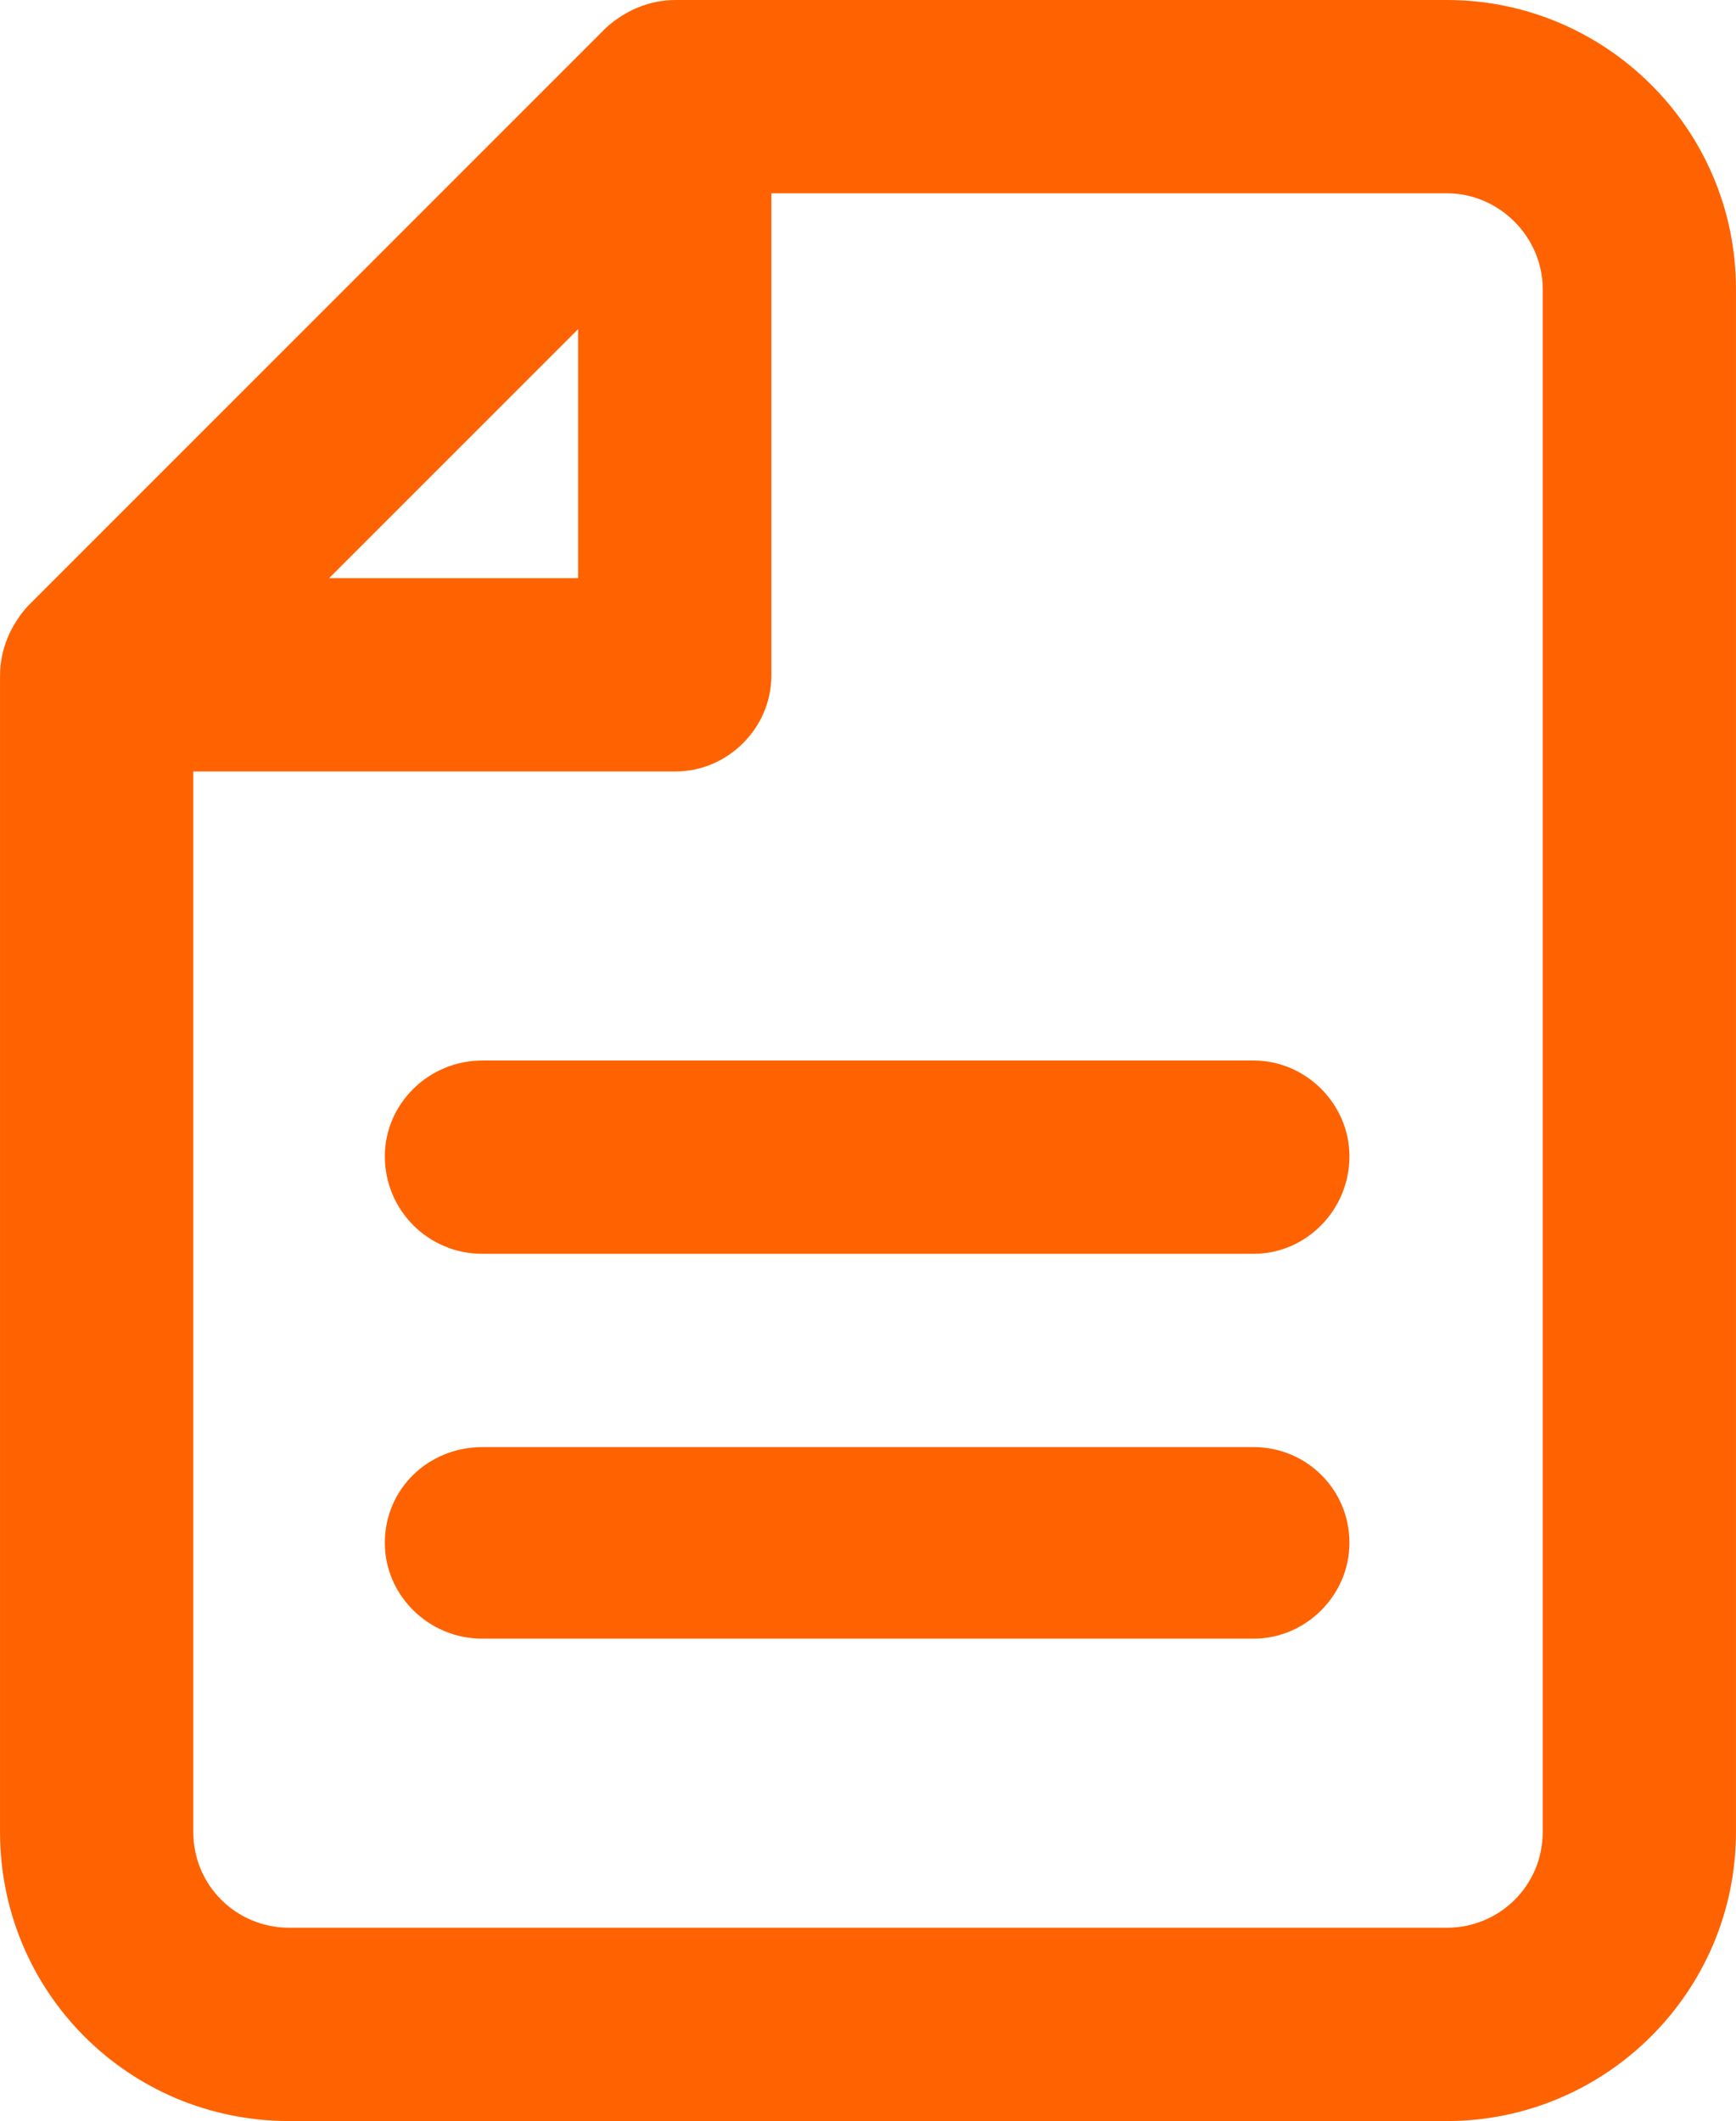 <?xml version="1.0" encoding="UTF-8"?>
<!DOCTYPE svg PUBLIC "-//W3C//DTD SVG 1.1//EN" "http://www.w3.org/Graphics/SVG/1.1/DTD/svg11.dtd">
<!-- Creator: CorelDRAW -->
<svg xmlns="http://www.w3.org/2000/svg" xml:space="preserve" width="555px" height="678px" version="1.1" style="shape-rendering:geometricPrecision; text-rendering:geometricPrecision; image-rendering:optimizeQuality; fill-rule:evenodd; clip-rule:evenodd"
viewBox="0 0 9.97 12.18"
 xmlns:xlink="http://www.w3.org/1999/xlink"
 xmlns:xodm="http://www.corel.com/coreldraw/odm/2003">
 <defs>
  <style type="text/css">
   <![CDATA[
    .fil0 {fill:#FF6200}
   ]]>
  </style>
 </defs>
 <g id="Layer_x0020_1">
  <path class="fil0" d="M3.48 0.16c0.11,-0.1 0.25,-0.16 0.4,-0.16l4.43 0c0.91,0 1.66,0.74 1.66,1.66l0 8.86c0,0.92 -0.75,1.66 -1.66,1.66l-6.65 0c-0.92,0 -1.66,-0.74 -1.66,-1.66l0 -6.64c0,-0.15 0.06,-0.29 0.16,-0.4l3.32 -3.32zm4.83 0.95l-3.88 0 0 2.77c0,0.3 -0.25,0.55 -0.55,0.55l-2.77 0 0 6.09c0,0.31 0.25,0.55 0.55,0.55l6.65 0c0.3,0 0.55,-0.24 0.55,-0.55l0 -8.86c0,-0.3 -0.25,-0.55 -0.55,-0.55zm-6.42 2.21l1.43 0 0 -1.43 -1.43 1.43zm0.32 3.32c0,-0.3 0.25,-0.55 0.56,-0.55l4.43 0c0.3,0 0.55,0.25 0.55,0.55 0,0.31 -0.25,0.56 -0.55,0.56l-4.43 0c-0.31,0 -0.56,-0.25 -0.56,-0.56zm0 2.22c0,-0.31 0.25,-0.55 0.56,-0.55l4.43 0c0.3,0 0.55,0.24 0.55,0.55 0,0.3 -0.25,0.55 -0.55,0.55l-4.43 0c-0.31,0 -0.56,-0.25 -0.56,-0.55z"/>
 </g>
</svg>
